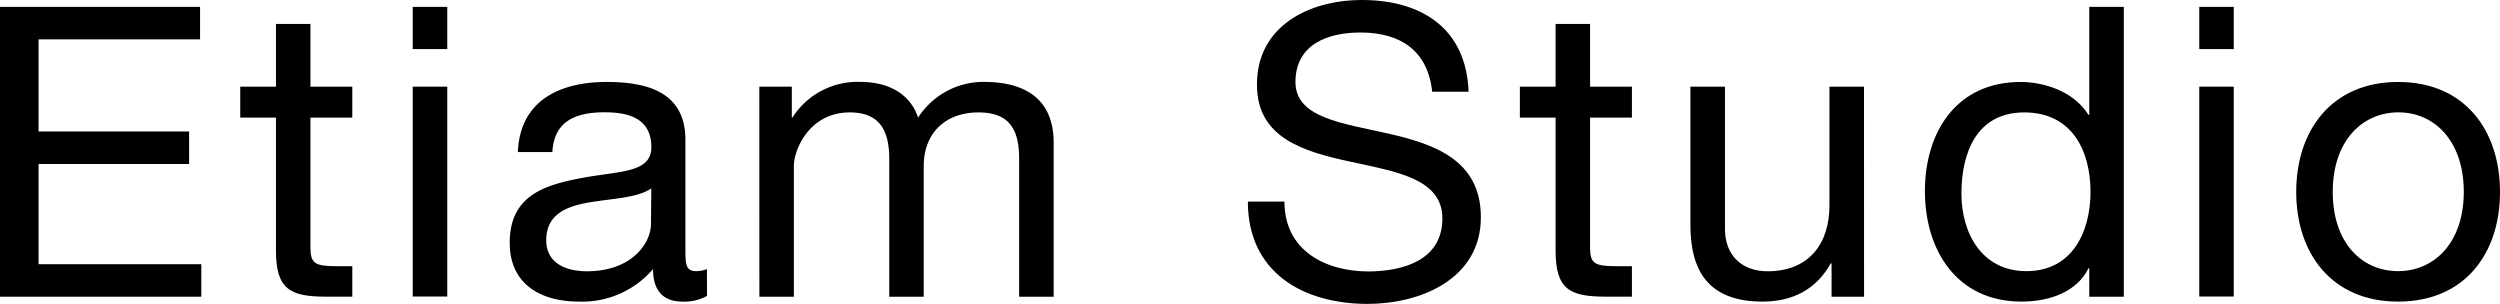 <svg xmlns="http://www.w3.org/2000/svg" viewBox="0 0 403.85 49.04"><title>Asset 4</title><g id="Layer_2" data-name="Layer 2"><g id="CONTENT"><path d="M0,1.11H32.32V6.36H6.23V21.24H30.55v5.25H6.23V42.68H32.52v5.25H0Z"/><path d="M50.15,14h6.76V19H50.15V40c0,2.55.73,3,4.2,3h2.56v4.92H52.65c-5.77,0-8.07-1.18-8.07-7.41V19H38.81V14h5.77V3.87h5.57Z"/><path d="M72.25,7.93H66.67V1.11h5.58ZM66.67,14h5.58v33.9H66.67Z"/><path d="M114.21,47.8a7.53,7.53,0,0,1-4,.92c-2.89,0-4.72-1.58-4.72-5.25a15.06,15.06,0,0,1-11.94,5.25c-6.16,0-11.21-2.76-11.21-9.51,0-7.67,5.7-9.31,11.48-10.43,6.16-1.18,11.4-.78,11.4-5,0-4.85-4-5.64-7.54-5.64-4.72,0-8.19,1.44-8.45,6.43H83.65C84,16.2,90.47,13.24,98,13.24c6.1,0,12.72,1.38,12.72,9.32V40c0,2.62,0,3.8,1.77,3.8a4.86,4.86,0,0,0,1.71-.33Zm-9-17.38C103,32,98.8,32.06,95.06,32.72s-6.82,2-6.82,6.1c0,3.67,3.15,5,6.56,5,7.34,0,10.36-4.59,10.36-7.67Z"/><path d="M122.66,14h5.25v5H128a12.5,12.5,0,0,1,11-5.77c4.13,0,7.93,1.64,9.31,5.77a12.55,12.55,0,0,1,10.62-5.77c6.75,0,11.28,2.82,11.28,9.84V47.93h-5.58V25.7c0-4.19-1.11-7.54-6.55-7.54s-8.86,3.41-8.86,8.66V47.93h-5.57V25.7c0-4.39-1.38-7.54-6.36-7.54-6.62,0-9.05,6.1-9.05,8.66V47.93h-5.57Z"/><path d="M231.36,14.82c-.72-6.69-5.18-9.57-11.6-9.57-5.25,0-10.49,1.9-10.49,8,0,5.77,7.47,6.63,15,8.33s14.95,4.33,14.95,13.51c0,10-9.77,14-18.29,14-10.49,0-19.35-5.11-19.35-16.52h5.91c0,7.87,6.55,11.28,13.63,11.28C226.77,43.8,233,42,233,35.28c0-6.43-7.47-7.55-14.95-9.18s-15-3.81-15-12.4C203,4.2,211.49,0,220,0c9.57,0,16.85,4.52,17.24,14.82Z"/><path d="M256.86,14h6.76V19h-6.76V40c0,2.55.72,3,4.2,3h2.56v4.92h-4.27c-5.77,0-8.06-1.18-8.06-7.41V19h-5.77V14h5.77V3.87h5.57Z"/><path d="M301.12,47.93h-5.25V42.55h-.13c-2.36,4.2-6.16,6.17-11,6.17-8.91,0-11.67-5.12-11.67-12.4V14h5.58V37c0,4.13,2.62,6.82,6.88,6.82,6.75,0,10-4.53,10-10.62V14h5.58Z"/><path d="M343.08,47.93H337.5V43.34h-.13c-1.83,3.74-6.16,5.38-10.82,5.38-10.42,0-15.6-8.26-15.6-17.84s5.11-17.64,15.47-17.64c3.48,0,8.46,1.32,10.95,5.32h.13V1.11h5.58ZM327.34,43.8c7.47,0,10.36-6.43,10.36-12.79,0-6.68-3-12.85-10.69-12.85s-10.16,6.49-10.16,13.12C316.85,37.64,320.13,43.8,327.34,43.8Z"/><path d="M360.84,7.93h-5.57V1.11h5.57ZM355.27,14h5.57v33.9h-5.57Z"/><path d="M387.39,13.24c10.75,0,16.46,7.81,16.46,17.77s-5.71,17.71-16.46,17.71S370.93,40.91,370.93,31,376.64,13.24,387.39,13.24Zm0,30.56C393.23,43.8,398,39.21,398,31s-4.72-12.85-10.56-12.85S376.83,22.75,376.83,31,381.55,43.8,387.39,43.8Z"/></g></g></svg>